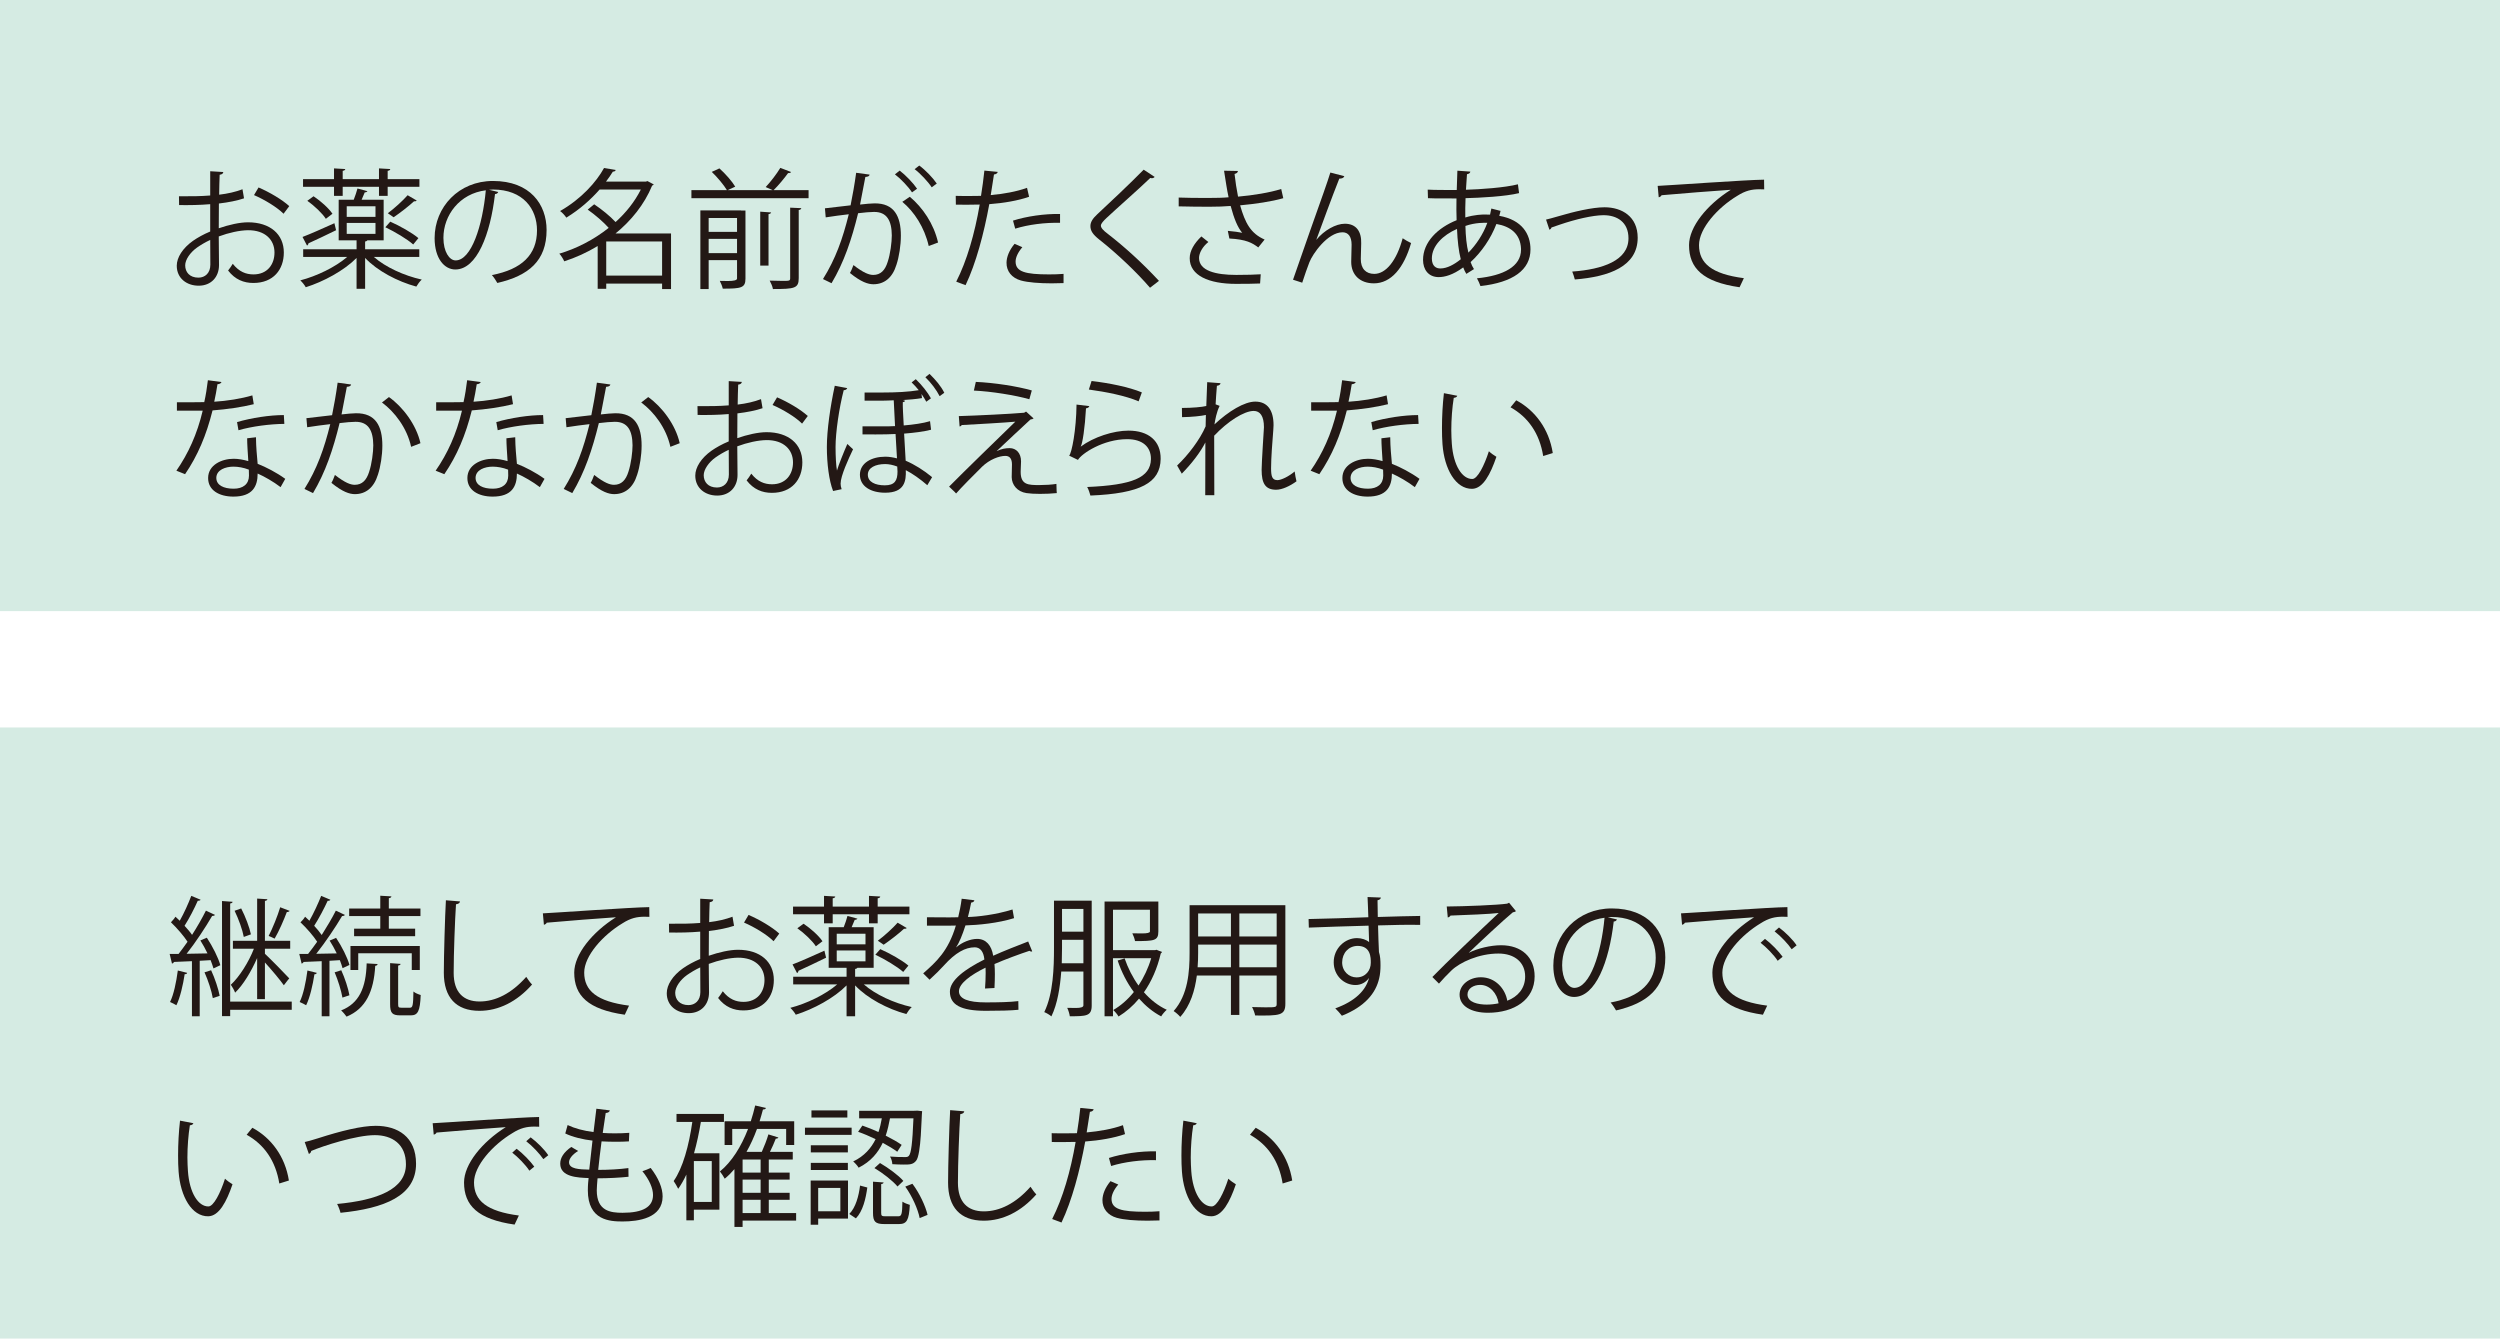 <?xml version="1.0" encoding="UTF-8"?><svg id="_レイヤー_3" xmlns="http://www.w3.org/2000/svg" viewBox="0 0 405 217.737"><rect width="405" height="99" style="fill:#d5ebe3;"/><rect y="117.85" width="405" height="99" style="fill:#d5ebe3;"/><path d="m39.535,32.129c-1.113.379-2.499.65-4.074.84,0,1.322-.021,2.793-.021,4.01,1.638-.566,3.401-.965,4.745-.965,3.569,0,5.795,1.932,5.795,4.893,0,2.771-1.701,4.934-4.934,4.934-1.555,0-2.961-.547-4.095-2.016.252-.314.546-.734.756-1.092,1.028,1.301,2.142,1.721,3.359,1.721,2.226,0,3.401-1.596,3.401-3.547,0-2.037-1.49-3.633-4.305-3.611-1.344.02-3.086.398-4.724,1.008,0,1.553.042,4.051.042,4.639,0,1.891-1.238,3.34-3.297,3.34-1.932,0-3.548-1.197-3.548-3.234,0-1.344.966-2.855,2.624-4.031.756-.525,1.723-1.07,2.793-1.512v-4.43c-1.68.146-3.359.168-5.039.146l-.021-1.428c1.848.021,3.527,0,5.061-.125v-3.928l2.121.127c-.021.252-.231.398-.588.441-.043.818-.063,2.057-.084,3.232,1.406-.168,2.688-.461,3.779-.881l.252,1.469Zm-5.459,10.729c0-.545-.021-2.268-.021-3.988-.777.357-1.512.797-2.142,1.238-1.092.777-1.911,1.953-1.911,2.877,0,1.092.715,1.994,2.143,1.994,1.07,0,1.932-.734,1.932-2.1v-.021Zm11.862-8.23c-1.071-1.07-3.087-2.287-4.787-3.023l.735-1.238c1.805.777,3.82,1.975,4.976,3.023l-.924,1.238Z" style="fill:#231815;"/><path d="m67.926,41.619h-7.37c1.89,1.658,4.913,3.045,7.769,3.674-.314.273-.672.777-.882,1.135-3.023-.818-6.319-2.541-8.294-4.641v4.998h-1.385v-4.998c-2.037,2.059-5.354,3.842-8.23,4.746-.189-.357-.588-.84-.883-1.113,2.667-.693,5.67-2.143,7.602-3.801h-7.139v-1.238h8.65v-1.449h-2.898v-6.572h2.436c.231-.588.483-1.322.609-1.826l1.617.441c-.084.105-.211.189-.441.189-.126.336-.314.775-.504,1.195h3.569v6.572h-2.624c-.063.084-.168.168-.379.189v1.26h8.777v1.238Zm-18.918-3.232c1.322-.504,3.254-1.365,5.165-2.227l.272,1.135c-1.658.797-3.359,1.637-4.472,2.119-.021.168-.104.295-.231.379l-.734-1.406Zm5.102-6.656v-1.471h-5.018v-1.238h5.018v-1.742l1.827.105c-.021.146-.147.252-.42.293v1.344h5.879v-1.742l1.827.105c-.021.168-.147.252-.42.293v1.344h5.144v1.238h-5.144v1.471h-1.407v-1.471h-5.879v1.471h-1.407Zm-1.322,3.717c-.566-.883-1.848-2.1-3.002-2.92l1.008-.734c1.176.777,2.477,1.953,3.064,2.834l-1.07.82Zm3.381-2.037v1.721h4.66v-1.721h-4.66Zm0,2.709v1.764h4.66v-1.764h-4.66Zm7.055-.211c1.574.693,3.568,1.826,4.556,2.666l-.84,1.029c-.966-.861-2.939-2.037-4.515-2.793l.799-.902Zm-.399-1.365c1.028-.756,2.415-2.016,3.212-2.918l1.471.861c-.105.125-.273.146-.441.125-.84.777-2.246,1.869-3.297,2.584l-.944-.652Z" style="fill:#231815;"/><path d="m80.716,31.1c-.084.189-.252.336-.524.336-.756,6.531-2.939,12.221-6.426,12.221-1.764,0-3.359-1.764-3.359-5.082,0-5.039,3.927-9.258,9.449-9.258,6.067,0,8.691,3.842,8.691,7.936,0,4.998-2.896,7.412-7.979,8.588-.188-.336-.545-.902-.881-1.281,4.828-.924,7.307-3.275,7.307-7.244,0-3.463-2.227-6.613-7.139-6.613-.211,0-.441.021-.631.043l1.491.355Zm-2.016-.271c-4.241.523-6.866,4.031-6.866,7.705,0,2.246.967,3.652,1.975,3.652,2.54,0,4.367-5.605,4.892-11.357Z" style="fill:#231815;"/><path d="m108.707,37.819v9.008h-1.448v-.881h-9.05v.84h-1.385v-6.93c-1.764,1.07-3.591,1.891-5.418,2.479-.146-.357-.524-.967-.797-1.24,2.708-.797,5.543-2.225,7.999-4.178-.84-.945-2.204-2.121-3.401-2.961l1.05-.859c1.196.797,2.604,1.932,3.464,2.875,1.68-1.512,3.107-3.295,4.095-5.27h-6.677c-1.406,1.596-3.191,3.213-5.396,4.557-.209-.336-.672-.84-1.008-1.07,3.423-1.953,5.879-4.703,7.118-6.971l1.89.314c-.042.168-.189.273-.462.273-.315.523-.692,1.07-1.112,1.615h6.467l.252-.084,1.028.547c-.063.084-.168.146-.272.189-1.26,3.064-3.402,5.689-5.922,7.746h8.986Zm-10.498,6.824h9.05v-5.521h-9.05v5.521Z" style="fill:#231815;"/><path d="m128.155,27.867c-.084.125-.231.189-.483.168-.588.818-1.554,1.994-2.352,2.771h5.669v1.301h-18.98v-1.301h5.753c-.504-.84-1.532-2.078-2.456-2.961l1.238-.566c.966.861,2.058,2.1,2.562,2.961l-1.239.566h7.307l-1.133-.504c.797-.84,1.805-2.162,2.372-3.107l1.743.672Zm-8.105,6.215v.021h.715v11.043c0,1.49-.693,1.617-3.675,1.617-.084-.379-.294-.902-.483-1.26.463.021.924.021,1.303.021q1.49,0,1.49-.4v-2.98h-4.598v4.682h-1.344v-12.744h6.592Zm-.65,1.238h-4.598v2.246h4.598v-2.246Zm-4.598,5.689h4.598v-2.309h-4.598v2.309Zm8.355-6.719l1.764.127c-.021.125-.146.23-.42.273v8.334h-1.344v-8.734Zm6.236,10.771c0,1.639-.65,1.764-4.178,1.764-.063-.398-.315-.986-.525-1.365.777.021,1.512.043,2.037.043,1.154,0,1.28,0,1.28-.441v-11.422l1.806.084c-.042.146-.146.273-.42.295v11.043Z" style="fill:#231815;"/><path d="m140.881,28.287c-.041.252-.293.357-.692.377-.231,1.176-.608,3.213-.86,4.473.944-.105,1.805-.189,2.33-.189,3.191-.041,4.283,2.08,4.283,5.229,0,1.574-.294,3.443-.714,4.703-.651,2.143-1.995,3.17-3.737,3.17-.861,0-1.994-.355-3.801-1.826.231-.377.399-.84.567-1.281,1.68,1.303,2.562,1.596,3.212,1.596,1.197,0,1.911-.756,2.331-2.1.44-1.301.672-3.232.672-4.303-.021-2.395-.798-3.822-2.897-3.801-.63,0-1.49.084-2.562.209-1.05,4.283-2.288,7.959-4.304,11.338l-1.387-.672c2.037-3.254,3.191-6.508,4.179-10.498-1.071.127-2.604.316-3.737.504l-.126-1.469c1.028-.127,2.751-.314,4.157-.482.314-1.533.65-3.424.902-5.271l2.184.295Zm4.871-.65c1.008.775,2.205,2.035,2.814,2.939l-.819.588c-.588-.904-1.848-2.227-2.771-2.92l.776-.607Zm4.703,12.219c-.692-3.023-2.352-5.564-4.283-7.16l1.219-.818c2.078,1.742,3.884,4.367,4.576,7.412l-1.512.566Zm-1.532-13.039c1.028.756,2.226,2.016,2.835,2.92l-.819.607c-.588-.902-1.848-2.246-2.771-2.939l.756-.588Z" style="fill:#231815;"/><path d="m166.711,31.877c-1.785.631-4.158,1.029-6.446,1.197-.882,4.809-2.163,9.596-3.843,13.123l-1.512-.568c1.723-3.379,2.982-7.727,3.801-12.492-.42.021-3.233.043-3.863.021l-.021-1.428c.336.021.777.021,1.26.021.189,0,2.289,0,2.835-.021.21-1.344.42-2.814.546-4.094l2.162.209c-.021.23-.314.398-.608.42-.126.924-.336,2.059-.524,3.338,2.057-.188,4.136-.545,5.879-1.176l.336,1.449Zm5.584,13.984c-.629.02-1.28.041-1.932.041-1.973,0-3.842-.146-4.976-.461-1.491-.42-2.352-1.512-2.331-2.898.021-.924.42-1.973,1.303-3.045l1.26.547c-.735.861-1.092,1.68-1.092,2.33,0,1.658,1.596,2.078,5.416,2.078.777,0,1.575-.02,2.352-.084v1.492Zm-8.188-10.121c2.162-.693,5.144-1.133,7.621-1.07v1.428c-2.373-.062-5.123.273-7.265.945l-.356-1.303Z" style="fill:#231815;"/><path d="m186.304,46.617c-2.12-2.479-5.396-5.586-8.23-7.811-1.05-.84-1.428-1.428-1.428-2.184,0-.609.336-1.197,1.112-1.912,1.911-1.764,5.502-5.164,7.518-7.223l1.784,1.176c-.042.043-.188.211-.462.211-.084,0-.168-.021-.252-.043-2.1,2.016-5.375,4.871-7.097,6.488-.504.482-.903.902-.903,1.238,0,.357.379.777,1.113,1.324,2.771,2.141,5.732,4.85,8.293,7.621l-1.448,1.113Z" style="fill:#231815;"/><path d="m207.891,32.108c-1.91.547-4.473.924-6.992,1.156.819,2.855,1.701,4.555,3.969,5.543l-1.029,1.279c-.965-.734-1.952-1.301-4.682-1.447l-.252-1.24c1.029.084,1.806.211,2.33.316-.734-.883-1.301-2.227-1.868-4.348-.944.084-2.226.127-3.485.127-1.365,0-3.59-.021-4.934-.062v-1.428c1.26.062,3.044.062,4.955.062,1.07,0,2.288-.021,3.128-.105-.252-1.133-.483-2.688-.735-4.305l2.247.043c-.021.252-.21.398-.546.482.126,1.197.336,2.52.566,3.674,2.415-.209,5.145-.65,6.992-1.238l.336,1.49Zm-3.758,13.816c-1.008.041-2.079.062-3.906.062-4.388,0-7.495-1.344-7.495-4.156,0-1.197.735-2.416,1.89-3.527l1.134.902c-.944.756-1.512,1.785-1.512,2.582,0,2.078,2.688,2.75,6.026,2.75,1.826,0,2.896-.041,3.968-.104l-.104,1.49Z" style="fill:#231815;"/><path d="m209.469,45.315c1.555-4.451,4.137-11.883,4.955-14.109.399-1.133.945-2.729,1.092-3.254l2.268.588c-.104.293-.398.398-.818.398-1.154,2.877-2.939,7.789-3.717,9.889h.021c1.238-1.512,3.129-2.582,4.598-2.582,1.827,0,2.709,1.238,2.646,3.191l-.063,2.498c-.021,1.576.819,2.436,2.184,2.436,1.89,0,3.632-2.162,4.599-5.773.42.295.924.566,1.364.777-1.155,4.01-3.233,6.529-6.026,6.529-2.225,0-3.674-1.344-3.674-3.484,0-.4.062-2.332.062-2.771,0-1.324-.545-2.016-1.469-2.016-2.415,0-4.851,3.506-5.375,4.871-.295.734-.756,2.078-1.155,3.295l-1.491-.482Z" style="fill:#231815;"/><path d="m243.088,34.166c-.062.273-.126.545-.21.797,3.695.652,5.06,2.961,5.06,5.439,0,3.338-2.855,5.354-8.104,5.941-.084-.295-.379-.924-.567-1.26,4.347-.42,7.139-1.932,7.139-4.641v-.146c-.104-2.436-1.743-3.633-3.989-4.01-.902,2.371-2.436,4.576-4.178,6.172.146.441.336.818.545,1.135l-1.238.775c-.189-.293-.357-.65-.504-1.049-1.68,1.238-3.023,1.574-3.969,1.574-1.68,0-2.54-1.238-2.54-2.793,0-2.896,2.394-5.207,5.438-6.424-.043-1.092-.043-2.289-.021-3.527-3.549,0-3.926,0-4.619-.043l-.042-1.385c1.071.062,2.897.062,4.703.062.021-.965.063-2.141.104-3.129l2.1.148c-.021.209-.23.377-.545.42-.063.775-.105,1.742-.168,2.52,2.288-.064,6.299-.336,8.419-.883l.188,1.428c-2.225.547-6.277.756-8.671.818-.042,1.092-.063,2.143-.042,3.129,1.47-.461,2.793-.482,3.149-.482.315,0,.588,0,.86.021.084-.336.147-.652.211-.988l1.49.379Zm-6.445,7.832c-.336-1.303-.525-2.961-.609-4.914-2.289,1.008-4.073,2.75-4.073,4.787,0,1.238.692,1.658,1.448,1.617.987-.021,2.121-.588,3.234-1.49Zm4.304-5.9c-.336-.021-1.974-.062-3.548.504.041,1.701.188,3.148.482,4.324,1.26-1.279,2.394-2.98,3.065-4.828Z" style="fill:#231815;"/><path d="m250.461,35.573c.379-.084,1.155-.293,1.869-.504,2.604-.777,5.648-1.49,7.601-1.49,2.835,0,5.375,1.512,5.375,4.934,0,4.619-4.577,6.32-10.183,6.762-.084-.316-.295-1.029-.42-1.281,4.934-.357,9.111-1.785,9.111-5.396,0-2.625-1.868-3.758-4.094-3.736-1.68.02-4.389.629-7.033,1.531-.483.168-1.008.357-1.344.463-.043.168-.189.314-.336.357l-.547-1.639Z" style="fill:#231815;"/><path d="m268.542,30.114c1.575-.062,14.509-.986,17.237-1.008l.021,1.574c-.273-.02-.525-.02-.777-.02-1.217,0-2.246.209-3.59,1.07-3.149,1.889-6.193,5.27-6.193,7.979,0,2.939,2.057,4.682,7.264,5.354l-.692,1.471c-5.963-.861-8.188-3.088-8.188-6.824,0-2.961,2.918-6.551,6.761-8.965-2.226.146-8.503.629-11.212.881-.062.168-.294.314-.462.336l-.168-1.848Z" style="fill:#231815;"/><path d="m35.881,61.889c-.062.168-.272.336-.65.355-.146.924-.336,2.016-.525,2.836,2.059-.127,4.347-.484,6.174-1.029l.23,1.428c-1.953.482-4.262.818-6.677,1.008-1.008,4.031-2.394,7.307-4.451,10.33l-1.407-.566c1.911-2.752,3.359-5.9,4.263-9.723h-4.179v-1.363h2.499c.651,0,1.323-.021,1.932-.021.252-1.113.44-2.311.588-3.549l2.204.295Zm5.586,8.943c.021,1.701.146,2.855.272,4.305,1.344.525,3.087,1.428,4.472,2.436l-.756,1.344c-1.154-.883-2.582-1.701-3.716-2.205,0,2.1-.84,3.738-3.927,3.738-2.33,0-4.115-1.051-4.094-3.023,0-2.1,2.205-3.107,4.137-3.107.756,0,1.532.146,2.372.377-.084-1.344-.188-2.709-.188-3.695l1.428-.168Zm-1.155,5.25c-.86-.336-1.743-.484-2.499-.484-1.26,0-2.75.504-2.771,1.807,0,1.197,1.176,1.764,2.814,1.764,1.512,0,2.477-.734,2.477-2.121,0-.336,0-.65-.021-.965Zm5.753-7.412c-2.373.021-5.249.398-7.433,1.029l-.231-1.324c2.395-.691,5.291-1.133,7.58-1.133l.084,1.428Z" style="fill:#231815;"/><path d="m56.881,62.287c-.041.252-.293.357-.692.377-.231,1.176-.608,3.213-.86,4.473.944-.105,1.805-.189,2.33-.189,3.191-.041,4.283,2.08,4.283,5.229,0,1.574-.294,3.443-.714,4.703-.651,2.143-1.995,3.17-3.737,3.17-.861,0-1.994-.355-3.801-1.826.231-.377.399-.84.567-1.281,1.68,1.303,2.562,1.596,3.212,1.596,1.197,0,1.911-.756,2.331-2.1.44-1.301.672-3.232.672-4.303-.021-2.395-.798-3.822-2.897-3.801-.63,0-1.49.084-2.562.209-1.05,4.283-2.288,7.959-4.304,11.338l-1.387-.672c2.037-3.254,3.191-6.508,4.179-10.498-1.071.127-2.604.316-3.737.504l-.126-1.469c1.028-.127,2.751-.314,4.157-.482.314-1.533.65-3.424.902-5.271l2.184.295Zm9.722,10.1c-.672-3.066-2.667-5.67-4.724-7.182l1.133-.881c2.227,1.574,4.431,4.471,5.103,7.475l-1.512.588Z" style="fill:#231815;"/><path d="m77.881,61.889c-.062.168-.272.336-.65.355-.146.924-.336,2.016-.525,2.836,2.059-.127,4.347-.484,6.174-1.029l.23,1.428c-1.953.482-4.262.818-6.677,1.008-1.008,4.031-2.394,7.307-4.451,10.33l-1.407-.566c1.911-2.752,3.359-5.9,4.263-9.723h-4.179v-1.363h2.499c.651,0,1.323-.021,1.932-.021.252-1.113.44-2.311.588-3.549l2.204.295Zm5.586,8.943c.021,1.701.146,2.855.272,4.305,1.344.525,3.087,1.428,4.472,2.436l-.756,1.344c-1.154-.883-2.582-1.701-3.716-2.205,0,2.1-.84,3.738-3.927,3.738-2.33,0-4.115-1.051-4.094-3.023,0-2.1,2.205-3.107,4.137-3.107.756,0,1.532.146,2.372.377-.084-1.344-.188-2.709-.188-3.695l1.428-.168Zm-1.155,5.25c-.86-.336-1.743-.484-2.499-.484-1.26,0-2.75.504-2.771,1.807,0,1.197,1.176,1.764,2.814,1.764,1.512,0,2.477-.734,2.477-2.121,0-.336,0-.65-.021-.965Zm5.753-7.412c-2.373.021-5.249.398-7.433,1.029l-.231-1.324c2.395-.691,5.291-1.133,7.58-1.133l.084,1.428Z" style="fill:#231815;"/><path d="m98.881,62.287c-.041.252-.293.357-.692.377-.231,1.176-.608,3.213-.86,4.473.944-.105,1.805-.189,2.33-.189,3.191-.041,4.283,2.08,4.283,5.229,0,1.574-.294,3.443-.714,4.703-.651,2.143-1.995,3.17-3.737,3.17-.861,0-1.994-.355-3.801-1.826.231-.377.399-.84.567-1.281,1.68,1.303,2.562,1.596,3.212,1.596,1.197,0,1.911-.756,2.331-2.1.44-1.301.672-3.232.672-4.303-.021-2.395-.798-3.822-2.897-3.801-.63,0-1.49.084-2.562.209-1.05,4.283-2.288,7.959-4.304,11.338l-1.387-.672c2.037-3.254,3.191-6.508,4.179-10.498-1.071.127-2.604.316-3.737.504l-.126-1.469c1.028-.127,2.751-.314,4.157-.482.314-1.533.65-3.424.902-5.271l2.184.295Zm9.722,10.1c-.672-3.066-2.667-5.67-4.724-7.182l1.133-.881c2.227,1.574,4.431,4.471,5.103,7.475l-1.512.588Z" style="fill:#231815;"/><path d="m123.535,66.129c-1.113.379-2.499.65-4.074.84,0,1.322-.021,2.793-.021,4.01,1.638-.566,3.401-.965,4.745-.965,3.569,0,5.795,1.932,5.795,4.893,0,2.771-1.701,4.934-4.934,4.934-1.555,0-2.961-.547-4.095-2.016.252-.314.546-.734.756-1.092,1.028,1.301,2.142,1.721,3.359,1.721,2.226,0,3.401-1.596,3.401-3.547,0-2.037-1.49-3.633-4.305-3.611-1.344.02-3.086.398-4.724,1.008,0,1.553.042,4.051.042,4.639,0,1.891-1.238,3.34-3.297,3.34-1.932,0-3.548-1.197-3.548-3.234,0-1.344.966-2.855,2.624-4.031.756-.525,1.723-1.07,2.793-1.512v-4.43c-1.68.146-3.359.168-5.039.146l-.021-1.428c1.848.021,3.527,0,5.061-.125v-3.928l2.121.127c-.021.252-.231.398-.588.441-.043.818-.063,2.057-.084,3.232,1.406-.168,2.688-.461,3.779-.881l.252,1.469Zm-5.459,10.729c0-.545-.021-2.268-.021-3.988-.777.357-1.512.797-2.142,1.238-1.092.777-1.911,1.953-1.911,2.877,0,1.092.715,1.994,2.143,1.994,1.07,0,1.932-.734,1.932-2.1v-.021Zm11.862-8.23c-1.071-1.07-3.087-2.287-4.787-3.023l.735-1.238c1.805.777,3.82,1.975,4.976,3.023l-.924,1.238Z" style="fill:#231815;"/><path d="m137.249,62.875c-.063.189-.272.336-.567.336-.734,2.834-1.322,6.824-1.322,9.195,0,1.555.084,3.045.23,3.822.252-.883,1.092-2.982,1.68-4.305l.924.861c-.734,1.533-2.016,4.324-2.016,5.564,0,.271.043.545.168.902l-1.385.293c-.651-1.658-1.008-4.43-1.008-7.117,0-2.729.545-6.508,1.28-9.932l2.016.379Zm9.386,2.057c-.063.127-.211.211-.379.211-.021.797.043,1.826.147,3.779,1.554-.127,3.171-.357,4.263-.693l.168,1.387c-1.113.293-2.751.504-4.367.629.084,1.658.188,3.422.252,4.389,1.469.629,2.939,1.553,4.283,2.666l-.777,1.303c-1.134-.988-2.414-1.891-3.485-2.436.063,1.721-.168,3.652-3.339,3.652-2.33,0-4.094-1.029-4.094-2.918,0-1.891,1.89-2.918,4.115-2.918.609,0,1.238.104,1.89.271l-.231-3.947c-1.616.105-5.144.064-5.354.064v-1.303h3.317c.651,0,1.323,0,1.952-.041-.084-1.555-.168-3.066-.209-4.18-.609.021-1.344.064-1.953.064h-2.771v-1.324h2.834c2.311,0,4.283-.104,5.942-.377-.356-.441-.756-.883-1.155-1.26l.672-.525c1.008.967,1.932,2.143,2.457,3.107l-.756.547c-.21-.379-.462-.82-.777-1.26l.084.672c-.965.168-2.141.252-3.064.314l.336.125Zm-1.239,11.443c0-.252,0-.273-.042-.797-.672-.252-1.344-.4-1.953-.4-1.574,0-2.812.588-2.812,1.723,0,1.176,1.196,1.721,2.75,1.721,1.596,0,2.058-.756,2.058-2.246Zm6.823-12.199c-.524-1.027-1.364-2.141-2.309-3.064l.672-.547c1.008.988,1.868,1.996,2.393,3.066l-.756.545Z" style="fill:#231815;"/><path d="m161.483,73.078c.714-.355,1.406-.482,2.078-.482,1.071,0,1.848.818,1.848,2.143,0,.545-.062,1.195-.062,1.699,0,2.143,1.26,2.143,3.065,2.143.924,0,1.974-.062,2.729-.189,0,.945.062,1.49.062,1.49-.818.084-1.805.127-2.729.127-.861,0-1.639-.043-2.184-.127-1.512-.23-2.373-1.344-2.395-2.582,0-.482.043-1.428.043-2.057,0-.883-.336-1.387-1.071-1.387-1.008,0-2.562.588-3.759,1.742-1.217,1.197-3.506,3.508-4.22,4.348,0,0-.231-.295-1.134-1.113,1.994-2.037,8.588-8.441,10.729-10.52-1.532.146-6.299.42-8.691.547-.063.125-.168.209-.336.23l-.127-1.68c2.939-.084,8.462-.357,10.582-.547l.315-.188,1.218,1.111c-.126.105-.273.148-.504.168-1.322,1.24-3.905,3.611-5.459,5.104v.02Zm5.27-8.398c-2.246-.65-6.193-1.279-8.986-1.406l.315-1.406c2.897.125,6.677.693,9.07,1.385l-.399,1.428Z" style="fill:#231815;"/><path d="m176.478,65.793c-.084.211-.252.314-.546.357-.168,3.107-.566,5.752-.861,6.193h.021c2.058-1.533,5.27-2.582,7.727-2.582,3.233,0,5.249,1.658,5.207,4.598-.062,3.863-3.254,5.586-11.38,5.922-.104-.4-.294-.988-.524-1.387,7.327-.314,10.267-1.512,10.33-4.514.021-2.016-1.387-3.234-3.843-3.234-3.884,0-7.391,2.332-7.979,3.359l-1.428-.691c.42-.4,1.155-4.158,1.196-8.273l2.079.252Zm.356-4.072c2.855.336,6.09.986,8.146,1.848l-.524,1.447c-2.163-.924-5.291-1.531-8.062-1.91l.44-1.385Z" style="fill:#231815;"/><path d="m191.472,66.088c1.7,0,3.255-.148,3.947-.316.042-1.26.063-1.951.147-3.863l2.162.168c-.042.232-.23.379-.588.42-.084.924-.168,2.227-.21,3.004l.651.252c-.504,1.008-.715,2.246-.84,3.002,2.309-2.162,4.871-3.695,6.613-3.695,1.974,0,2.961,1.385,2.961,3.82,0,.273-.021.547-.043.82-.146,1.848-.356,4.471-.356,6.15,0,1.26.147,1.932,1.028,1.932.631,0,1.891-.629,2.793-1.406.042.42.21,1.281.294,1.596-1.071.777-2.331,1.365-3.296,1.365-1.764,0-2.352-1.051-2.352-3.234,0-1.092.377-6.865.377-6.887,0-1.826-.629-2.645-1.658-2.645-1.574,0-4.221,1.701-6.404,4.01,0,3.045,0,6.781.021,9.637h-1.47c.021-1.217,0-7.201.021-8.545-.734,1.471-2.162,3.381-3.82,5.061l-.756-1.322c1.742-1.639,3.695-4.18,4.619-6.342,0-.609.021-1.176.041-1.848-.734.168-2.268.336-3.863.357l-.021-1.49Z" style="fill:#231815;"/><path d="m219.631,61.889c-.062.168-.272.336-.65.355-.146.924-.336,2.016-.525,2.836,2.059-.127,4.347-.484,6.174-1.029l.23,1.428c-1.953.482-4.262.818-6.677,1.008-1.008,4.031-2.394,7.307-4.451,10.33l-1.407-.566c1.911-2.752,3.359-5.9,4.263-9.723h-4.179v-1.363h2.499c.651,0,1.323-.021,1.932-.021.252-1.113.44-2.311.588-3.549l2.204.295Zm5.586,8.943c.021,1.701.146,2.855.272,4.305,1.344.525,3.087,1.428,4.472,2.436l-.756,1.344c-1.154-.883-2.582-1.701-3.716-2.205,0,2.1-.84,3.738-3.927,3.738-2.33,0-4.115-1.051-4.094-3.023,0-2.1,2.205-3.107,4.137-3.107.756,0,1.532.146,2.372.377-.084-1.344-.188-2.709-.188-3.695l1.428-.168Zm-1.155,5.25c-.86-.336-1.743-.484-2.499-.484-1.26,0-2.75.504-2.771,1.807,0,1.197,1.176,1.764,2.814,1.764,1.512,0,2.477-.734,2.477-2.121,0-.336,0-.65-.021-.965Zm5.753-7.412c-2.373.021-5.249.398-7.433,1.029l-.231-1.324c2.395-.691,5.291-1.133,7.58-1.133l.084,1.428Z" style="fill:#231815;"/><path d="m236.076,64.114c-.042.189-.272.314-.567.336-.252,1.574-.398,3.465-.398,5.229,0,.777.042,1.533.084,2.205.252,3.568,1.701,5.73,3.317,5.711.84,0,1.932-2.143,2.688-4.494.294.295.86.693,1.218.902-.966,2.836-2.184,5.145-3.926,5.188-2.667.041-4.515-3.191-4.809-7.223-.062-.799-.084-1.68-.084-2.625,0-1.848.105-3.863.314-5.648l2.163.42Zm13.921,9.764c-.588-3.674-2.457-6.32-5.291-7.895l.924-1.135c3.064,1.639,5.312,4.662,5.92,8.547l-1.553.482Z" style="fill:#231815;"/><path d="m33.614,154.451c-.336-.714-.756-1.47-1.154-2.1l1.05-.441c.924,1.407,1.868,3.255,2.184,4.451l-1.112.525c-.105-.378-.273-.84-.463-1.344l-1.764.105v8.986h-1.26v-8.924c-1.112.042-2.12.084-2.918.126-.042.147-.168.231-.314.272l-.379-1.574h1.449c.462-.588.945-1.26,1.449-1.974-.631-.966-1.723-2.226-2.688-3.149.44-.462.588-.672.734-.902.23.209.462.42.693.65.692-1.218,1.428-2.855,1.868-4.031l1.512.63c-.063.126-.231.168-.462.168-.525,1.196-1.386,2.876-2.142,4.052.462.504.903,1.008,1.218,1.471.861-1.344,1.658-2.751,2.246-3.927l1.471.692c-.063.105-.231.168-.463.168-1.049,1.807-2.688,4.305-4.136,6.131l3.38-.062Zm-3.296,3.149c-.042.188-.21.231-.399.21-.272,1.764-.734,3.801-1.344,5.039-.252-.168-.713-.378-1.028-.525.588-1.176,1.008-3.191,1.26-5.102l1.512.378Zm4.157,4.095c-.189-1.135-.756-2.877-1.344-4.179l1.07-.336c.609,1.302,1.176,3.023,1.387,4.136l-1.113.379Zm12.787.566v1.322h-9.974v1.029h-1.323v-18.645l1.723.126c-.021.126-.127.231-.399.272v15.895h9.974Zm-5.606-.398v-6.656c-.944,2.162-2.268,4.367-3.569,5.605-.126-.377-.462-.944-.693-1.28,1.387-1.28,2.898-3.675,3.738-5.837h-3.402v-1.281h3.927v-6.844l1.659.104c-.021.147-.127.231-.399.272v6.467h4.095v1.281h-4.095v.818c.903.84,3.359,3.339,3.947,3.99-.104.104-.21.23-.882,1.112-.546-.798-2.016-2.54-3.065-3.695v5.942h-1.26Zm-2.583-14.697c.693,1.344,1.344,3.064,1.575,4.199l-1.155.42c-.209-1.155-.84-2.898-1.49-4.242l1.07-.377Zm7.854.398c-.084.105-.231.189-.463.189-.461,1.238-1.28,3.128-1.973,4.304,0-.021-.967-.44-.967-.44.631-1.219,1.449-3.234,1.869-4.641l1.533.588Z" style="fill:#231815;"/><path d="m55.496,156.845c-.105-.378-.252-.819-.441-1.302l-1.68.105v8.986h-1.26v-8.924c-1.134.042-2.142.084-2.939.126-.042.147-.168.231-.314.272l-.379-1.574h1.428c.463-.588.967-1.26,1.471-1.974-.631-.966-1.723-2.226-2.709-3.149.462-.441.609-.672.756-.902.23.209.462.42.693.65.692-1.218,1.448-2.855,1.91-4.031l1.49.63c-.084.147-.252.188-.44.168-.546,1.196-1.428,2.876-2.184,4.052.462.504.903,1.029,1.218,1.491.861-1.364,1.701-2.771,2.289-3.947l1.469.692c-.062.105-.23.189-.461.189-1.051,1.785-2.73,4.283-4.179,6.109l3.317-.062c-.336-.714-.756-1.449-1.154-2.078l1.049-.441c.924,1.386,1.848,3.213,2.163,4.389l-1.112.524Zm-4.179.756c-.042.147-.147.231-.378.231-.273,1.764-.734,3.779-1.344,5.018-.252-.168-.734-.378-1.05-.525.588-1.176,1.008-3.191,1.26-5.102l1.512.378Zm3.968-.42c.588,1.28,1.135,2.96,1.323,4.052l-1.134.379c-.189-1.113-.714-2.814-1.26-4.095l1.07-.336Zm5.879-1.008c0,.168-.125.252-.377.294-.231,4.157-1.533,6.949-4.641,8.23-.21-.294-.609-.777-.882-1.008,2.897-1.134,4.031-3.633,4.136-7.621l1.764.104Zm.441-5.731v-2.037h-5.039v-1.218h5.039v-2.079l1.806.105c-.021.146-.126.252-.42.294v1.68h5.123v1.218h-5.123v2.037h4.263v1.217h-9.89v-1.217h4.241Zm6.404,6.697h-1.303v-2.709h-8.671v2.709h-1.26v-3.885h11.233v3.885Zm-3.507,5.521c0,.504.063.588.524.588h1.387c.44,0,.524-.336.566-2.624.273.252.818.462,1.176.567-.105,2.624-.462,3.296-1.596,3.296h-1.722c-1.323,0-1.638-.399-1.638-1.827v-6.635l1.701.127c-.021.125-.127.23-.399.272v6.235Z" style="fill:#231815;"/><path d="m74.522,146.032c-.041.252-.23.399-.65.463-.168,2.436-.378,7.999-.378,11.106,0,3.128,1.554,4.64,4.199,4.64,2.562,0,5.165-1.28,7.559-3.988.21.336.692,1.008.944,1.238-2.456,2.793-5.438,4.262-8.523,4.262-3.822,0-5.774-2.204-5.774-6.172,0-2.646.188-9.154.336-11.737l2.288.188Z" style="fill:#231815;"/><path d="m87.943,147.963c1.575-.062,14.509-.986,17.237-1.008l.021,1.575c-.273-.021-.525-.021-.777-.021-1.217,0-2.246.209-3.59,1.07-3.149,1.89-6.193,5.27-6.193,7.979,0,2.939,2.057,4.682,7.264,5.354l-.692,1.471c-5.963-.861-8.188-3.087-8.188-6.824,0-2.961,2.918-6.551,6.761-8.965-2.226.146-8.503.629-11.212.881-.062.168-.294.315-.462.336l-.168-1.848Z" style="fill:#231815;"/><path d="m118.916,149.979c-1.113.379-2.499.651-4.074.84,0,1.323-.021,2.793-.021,4.011,1.638-.567,3.401-.966,4.745-.966,3.569,0,5.795,1.932,5.795,4.893,0,2.771-1.701,4.934-4.934,4.934-1.555,0-2.961-.546-4.095-2.016.252-.314.546-.734.756-1.092,1.028,1.302,2.142,1.722,3.359,1.722,2.226,0,3.401-1.596,3.401-3.548,0-2.037-1.49-3.633-4.305-3.611-1.344.021-3.086.398-4.724,1.008,0,1.553.042,4.052.042,4.64,0,1.89-1.238,3.339-3.297,3.339-1.932,0-3.548-1.197-3.548-3.234,0-1.344.966-2.855,2.624-4.031.756-.524,1.723-1.07,2.793-1.512v-4.43c-1.68.146-3.359.168-5.039.146l-.021-1.428c1.848.021,3.527,0,5.061-.125v-3.927l2.121.126c-.021.252-.231.398-.588.441-.043.818-.063,2.057-.084,3.232,1.406-.168,2.688-.461,3.779-.881l.252,1.469Zm-5.459,10.729c0-.546-.021-2.268-.021-3.989-.777.357-1.512.798-2.142,1.238-1.092.777-1.911,1.953-1.911,2.877,0,1.092.715,1.994,2.143,1.994,1.07,0,1.932-.734,1.932-2.1v-.021Zm11.862-8.23c-1.071-1.071-3.087-2.288-4.787-3.023l.735-1.239c1.805.777,3.82,1.975,4.976,3.023l-.924,1.239Z" style="fill:#231815;"/><path d="m147.307,159.469h-7.37c1.89,1.659,4.913,3.045,7.769,3.675-.314.272-.672.776-.882,1.134-3.023-.818-6.319-2.541-8.294-4.641v4.998h-1.385v-4.998c-2.037,2.059-5.354,3.843-8.23,4.746-.189-.357-.588-.84-.883-1.113,2.667-.693,5.67-2.142,7.602-3.801h-7.139v-1.238h8.65v-1.449h-2.898v-6.571h2.436c.231-.588.483-1.323.609-1.827l1.617.441c-.084.105-.211.189-.441.189-.126.336-.314.776-.504,1.196h3.569v6.571h-2.624c-.063.084-.168.168-.379.189v1.26h8.777v1.238Zm-18.918-3.232c1.322-.504,3.254-1.365,5.165-2.227l.272,1.135c-1.658.797-3.359,1.637-4.472,2.12-.021.168-.104.294-.231.378l-.734-1.406Zm5.102-6.656v-1.47h-5.018v-1.239h5.018v-1.742l1.827.105c-.021.146-.147.252-.42.293v1.344h5.879v-1.742l1.827.105c-.021.168-.147.252-.42.293v1.344h5.144v1.239h-5.144v1.47h-1.407v-1.47h-5.879v1.47h-1.407Zm-1.322,3.717c-.566-.883-1.848-2.1-3.002-2.919l1.008-.735c1.176.777,2.477,1.953,3.064,2.835l-1.07.819Zm3.381-2.037v1.722h4.66v-1.722h-4.66Zm0,2.709v1.764h4.66v-1.764h-4.66Zm7.055-.211c1.574.693,3.568,1.827,4.556,2.667l-.84,1.028c-.966-.86-2.939-2.036-4.515-2.792l.799-.903Zm-.399-1.364c1.028-.756,2.415-2.016,3.212-2.919l1.471.861c-.105.126-.273.146-.441.126-.84.776-2.246,1.868-3.297,2.583l-.944-.651Z" style="fill:#231815;"/><path d="m167.215,154.115c-.043.021-.084.042-.127.042-.125,0-.23-.063-.314-.126-1.596.525-3.926,1.386-5.669,2.142.042.483.063,1.028.063,1.638,0,.672-.021,1.428-.063,2.246l-1.532.084c.062-.756.104-1.721.104-2.54,0-.315,0-.608-.021-.84-2.373,1.155-4.305,2.562-4.305,3.821,0,1.218,1.449,1.806,4.346,1.806,2.037,0,3.927-.042,5.271-.21l.021,1.406c-1.238.127-3.128.168-5.291.168-4.031,0-5.815-.965-5.815-3.107,0-1.848,2.436-3.632,5.585-5.207-.126-1.322-.714-1.973-1.554-1.973-1.532,0-3.128.86-5.019,2.96-.588.651-1.406,1.47-2.309,2.288l-1.029-1.028c2.1-1.848,4.073-3.611,5.291-7.747l-1.176.021h-3.506v-1.364c1.28.021,2.771.021,3.632.021l1.428-.021c.231-.967.42-1.869.567-3.003l2.057.252c-.041.21-.209.336-.524.378-.147.84-.336,1.574-.524,2.33,1.428-.021,4.492-.356,7.223-1.217l.252,1.406c-2.625.818-5.795,1.113-7.874,1.176-.504,1.574-1.028,2.834-1.512,3.549h.021c.924-.819,2.311-1.365,3.381-1.365,1.428,0,2.33,1.029,2.604,2.729,1.764-.798,3.989-1.659,5.669-2.31l.651,1.596Z" style="fill:#231815;"/><path d="m176.856,145.907v16.985c0,1.722-.882,1.743-3.549,1.743-.041-.357-.23-.987-.42-1.365.525.021,1.008.021,1.407.021q1.218,0,1.218-.42v-5.48h-3.59c-.189,2.541-.609,5.229-1.596,7.265-.252-.231-.819-.567-1.155-.692,1.47-3.003,1.575-7.266,1.575-10.414v-7.643h6.109Zm-4.809,7.643c0,.776-.021,1.616-.041,2.498h3.506v-3.801h-3.465v1.303Zm3.465-6.299h-3.465v3.674h3.465v-3.674Zm11.842,6.613l.882.357c-.021.104-.126.188-.188.23-.567,2.436-1.512,4.557-2.73,6.299,1.071,1.218,2.331,2.205,3.695,2.834-.293.252-.713.735-.902,1.071-1.322-.692-2.52-1.68-3.59-2.876-.987,1.196-2.121,2.162-3.318,2.896-.188-.336-.566-.797-.86-1.049,1.176-.672,2.331-1.659,3.339-2.919-1.113-1.491-1.995-3.233-2.625-5.103l1.134-.336c.546,1.575,1.302,3.087,2.247,4.389.86-1.302,1.574-2.793,2.057-4.43h-6.193v9.406h-1.365v-18.582h8.714v4.85c0,1.491-.63,1.555-3.779,1.555-.063-.379-.252-.903-.44-1.26.588,0,1.133.021,1.553.021q1.303,0,1.303-.315v-3.527h-5.984v6.551h6.824l.23-.062Z" style="fill:#231815;"/><path d="m208.228,146.641v15.957c0,1.932-.924,1.953-4.892,1.91-.063-.356-.295-.986-.504-1.364.776.021,1.532.042,2.141.042,1.743,0,1.848,0,1.848-.588v-4.557h-6.047v6.383h-1.364v-6.383h-5.522c-.314,2.395-1.028,4.851-2.688,6.698-.209-.272-.756-.756-1.07-.944,2.352-2.646,2.582-6.426,2.582-9.428v-7.727h15.517Zm-14.13,7.727c0,.734-.021,1.512-.084,2.33h5.396v-3.674h-5.312v1.344Zm5.312-6.383h-5.312v3.717h5.312v-3.717Zm7.411,3.717v-3.717h-6.047v3.717h6.047Zm-6.047,4.996h6.047v-3.674h-6.047v3.674Z" style="fill:#231815;"/><path d="m221.669,148.594c-.021-.463-.084-2.751-.126-3.275l2.162.084c-.021.168-.168.377-.545.44,0,.252,0,.504.041,2.708,2.583-.084,5.291-.146,6.866-.168v1.449c-1.784-.042-4.325,0-6.823.084.041,1.638.084,3.149.146,4.305.21.692.252,1.322.252,2.204,0,.672-.062,1.448-.21,2.036-.546,2.457-2.352,4.619-6.047,6.09-.272-.357-.735-.883-1.071-1.197,3.213-1.154,4.935-2.897,5.459-4.893h-.021c-.44.631-1.218,1.113-2.163,1.113-1.868,0-3.527-1.533-3.527-3.674-.021-2.227,1.785-3.927,3.779-3.927.756,0,1.533.272,1.953.651,0-.357-.042-1.764-.084-2.667-2.184.042-8.818.272-9.68.315l-.041-1.387,4.787-.125,4.892-.168Zm.399,7.369c0-.818,0-2.729-2.143-2.729-1.448.021-2.477,1.134-2.498,2.667,0,1.469,1.113,2.436,2.33,2.436,1.491,0,2.311-1.155,2.311-2.373Z" style="fill:#231815;"/><path d="m237.966,154.346c1.386-.713,3.548-1.217,5.207-1.217,3.339,0,5.438,1.952,5.438,5.039,0,3.8-3.339,5.899-7.559,5.899-2.73,0-4.599-1.092-4.599-2.939,0-1.554,1.532-2.813,3.443-2.813,2.372,0,3.968,1.89,4.283,3.801,1.68-.631,2.897-1.975,2.897-3.927,0-2.268-1.68-3.716-4.325-3.716-3.149,0-6.235,1.406-7.622,2.75-.629.588-1.448,1.47-2.016,2.121l-1.07-1.071c1.89-1.974,7.895-7.706,10.75-10.372-1.218.168-5.417.336-7.811.42-.062.146-.273.273-.441.314l-.168-1.784c2.835-.021,8.252-.231,9.785-.462l.314-.146,1.113,1.364c-.105.084-.295.168-.504.188-1.491,1.219-5.48,4.955-7.118,6.53v.021Zm2.897,8.398c.63,0,1.365-.084,1.91-.209-.23-1.617-1.428-2.982-2.98-2.982-1.092,0-2.059.588-2.059,1.555,0,1.28,1.743,1.637,3.129,1.637Z" style="fill:#231815;"/><path d="m261.948,148.95c-.084.188-.252.336-.525.336-.756,6.53-2.939,12.22-6.424,12.22-1.764,0-3.359-1.764-3.359-5.081,0-5.039,3.926-9.259,9.447-9.259,6.068,0,8.693,3.842,8.693,7.936,0,4.998-2.898,7.412-7.979,8.588-.189-.336-.547-.902-.883-1.281,4.83-.924,7.307-3.275,7.307-7.243,0-3.464-2.225-6.614-7.139-6.614-.209,0-.44.021-.629.043l1.49.356Zm-2.016-.272c-4.241.524-6.865,4.031-6.865,7.705,0,2.246.965,3.653,1.973,3.653,2.541,0,4.367-5.606,4.893-11.358Z" style="fill:#231815;"/><path d="m272.324,147.963c1.575-.062,14.509-.986,17.237-1.008l.021,1.575c-.273-.021-.525-.021-.777-.021-1.217,0-2.246.209-3.59,1.07-3.149,1.89-6.193,5.27-6.193,7.979,0,2.939,2.057,4.682,7.264,5.354l-.692,1.471c-5.963-.861-8.188-3.087-8.188-6.824,0-2.961,2.918-6.551,6.761-8.965-2.31.168-8.503.629-11.212.881-.062.168-.294.315-.462.336l-.168-1.848Zm13.605,4.137c1.008.756,2.204,1.994,2.855,2.897l-.798.651c-.588-.924-1.869-2.227-2.771-2.919l.714-.63Zm2.268-1.848c1.028.756,2.247,1.974,2.855,2.897l-.798.63c-.566-.84-1.785-2.142-2.771-2.897l.714-.63Z" style="fill:#231815;"/><path d="m31.326,181.963c-.042.189-.272.315-.567.336-.252,1.575-.398,3.465-.398,5.229,0,.777.042,1.533.084,2.205.252,3.568,1.701,5.731,3.317,5.711.84,0,1.932-2.143,2.688-4.494.294.295.86.693,1.218.903-.966,2.835-2.184,5.144-3.926,5.187-2.667.041-4.515-3.191-4.809-7.223-.062-.799-.084-1.68-.084-2.625,0-1.848.105-3.863.314-5.648l2.163.42Zm13.921,9.764c-.588-3.674-2.457-6.32-5.291-7.895l.924-1.134c3.064,1.638,5.312,4.661,5.92,8.546l-1.553.482Z" style="fill:#231815;"/><path d="m49.366,185.008c.482-.105,1.176-.294,2.162-.609,3.717-1.196,7.033-2.016,9.344-2.016,3.527,0,6.529,1.743,6.529,6.152,0,5.207-5.145,7.223-12.24,7.937-.063-.315-.336-1.05-.547-1.428,6.488-.608,11.149-2.372,11.149-6.425,0-3.297-2.268-4.725-5.039-4.725-3.003,0-8.398,1.743-10.31,2.562,0,.209-.188.42-.377.482l-.672-1.932Z" style="fill:#231815;"/><path d="m70.092,181.963c1.574-.062,14.508-.986,17.238-1.008l.021,1.575c-.272-.021-.524-.021-.776-.021-1.219,0-2.247.209-3.591,1.07-3.149,1.89-6.194,5.27-6.194,7.979,0,2.939,2.059,4.682,7.266,5.354l-.693,1.471c-5.963-.861-8.188-3.087-8.188-6.824,0-2.961,2.919-6.551,6.761-8.965-2.31.168-8.504.629-11.212.881-.063.168-.294.315-.462.336l-.168-1.848Zm13.605,4.137c1.008.756,2.205,1.994,2.855,2.897l-.798.651c-.588-.924-1.868-2.227-2.771-2.919l.714-.63Zm2.268-1.848c1.029.756,2.246,1.974,2.855,2.897l-.798.63c-.567-.84-1.784-2.142-2.771-2.897l.714-.63Z" style="fill:#231815;"/><path d="m101.821,190.635c-1.344.146-3.254.252-5.018.252-.062.734-.126,1.554-.126,1.953,0,3.359,2.226,3.632,4.179,3.632,3.296,0,4.934-.944,4.934-2.876,0-1.092-.588-2.457-1.722-3.863.399-.127,1.008-.357,1.344-.525,1.28,1.658,1.932,3.254,1.932,4.619,0,3.527-3.947,4.053-6.487,4.053-2.016,0-5.627-.147-5.627-5.039,0-.945.084-1.639.125-1.995-1.764-.063-4.598-.168-4.598-2.331,0-.944.546-1.826,1.785-2.708l1.112.651c-.924.566-1.47,1.26-1.47,1.826,0,1.113,1.68,1.154,3.275,1.197.146-1.407.336-3.066.525-4.703-1.512-.168-3.255-.588-4.41-1.155l.379-1.364c1.154.545,2.624.944,4.199,1.133.168-1.322.314-2.666.461-3.779l2.184.273c-.062.252-.293.398-.672.42-.146.882-.314,2.037-.482,3.233.609.042,1.26.063,1.932.063.798,0,1.617-.021,2.373-.084l-.063,1.385c-.63.043-1.344.063-2.058.063-.818,0-1.638-.021-2.373-.063-.209,1.575-.398,3.191-.545,4.619,1.658,0,3.506-.104,4.892-.293l.021,1.406Z" style="fill:#231815;"/><path d="m117.278,181.754h-3.736c-.295,1.742-.651,3.464-1.113,5.08h4.115v9.134h-4.137v1.722h-1.217v-7.412c-.399.861-.84,1.639-1.323,2.311-.147-.315-.524-.967-.735-1.26,1.491-2.121,2.479-5.754,3.023-9.574h-2.561v-1.303h7.684v1.303Zm-1.973,12.954v-6.614h-2.898v6.614h2.898Zm13.668,1.806v1.218h-8.672v1.028h-1.322v-9.363c-.482.566-1.008,1.092-1.574,1.553-.168-.314-.547-.902-.777-1.176,1.91-1.553,3.443-4.01,4.557-6.887h-2.562v2.604h-1.238v-3.842h4.241c.272-.818.504-1.68.714-2.562l1.742.399c-.041.168-.209.252-.482.252-.168.65-.357,1.28-.546,1.91h5.606v3.842h-1.303v-2.604h-4.724c-.483,1.323-1.05,2.562-1.7,3.717h2.477c.399-.882.84-2.016,1.071-2.834l1.616.504c-.041.125-.188.188-.42.188-.23.608-.588,1.428-.944,2.142h3.695v1.238h-3.884v2.121h3.38v1.134h-3.38v2.142h3.38v1.134h-3.38v2.142h4.43Zm-5.753-6.551v-2.121h-2.919v2.121h2.919Zm0,3.275v-2.142h-2.919v2.142h2.919Zm-2.919,1.134v2.142h2.919v-2.142h-2.919Z" style="fill:#231815;"/><path d="m137.963,182.678v1.176h-7.559v-1.176h7.559Zm-.588,8.566v6.172h-4.829v.987h-1.218v-7.159h6.047Zm-.021-5.711v1.154h-6.004v-1.154h6.004Zm-6.004,4.01v-1.154h6.004v1.154h-6.004Zm5.92-9.658v1.154h-5.815v-1.154h5.815Zm-1.133,12.556h-3.591v3.779h3.591v-3.779Zm4.367-.063c-.252,1.827-.715,3.822-1.848,4.998l-1.071-.715c1.028-1.028,1.532-2.876,1.743-4.598l1.176.314Zm3.674-11.211c-.168.902-.378,1.868-.693,2.812,1.008.504,1.932,1.029,2.583,1.491l-.714,1.112c-.588-.44-1.428-.944-2.352-1.448-.756,1.596-1.932,3.044-3.905,4.031-.168-.294-.588-.776-.882-1.008,1.806-.86,2.918-2.163,3.633-3.611-.945-.462-1.932-.882-2.835-1.196l.692-1.008c.84.293,1.723.65,2.604,1.049.252-.734.42-1.49.547-2.225h-3.675v-1.219h8.839l.609-.021.756.084c-.126.819-.126,7.075-.986,8.042-.504.608-1.029.608-2.016.608-.525,0-1.176-.021-1.827-.063-.021-.377-.147-.902-.378-1.238,1.113.084,1.574.084,2.52.084.252,0,.398-.042.546-.21.356-.42.567-1.952.735-6.067h-3.801Zm-1.428,15.306c0,.483.084.567.693.567h2.057c.547,0,.651-.273.693-2.373.294.21.84.42,1.197.525-.127,2.498-.504,3.107-1.764,3.107h-2.352c-1.491,0-1.848-.399-1.848-1.827v-5.039l1.721.126c-.021.126-.146.23-.398.273v4.64Zm2.646-4.263c-.756-.902-2.352-2.162-3.737-2.98l.902-.819c1.365.798,3.003,1.995,3.779,2.897l-.944.902Zm3.591,5.123c-.273-1.428-1.219-3.548-2.331-5.102l1.155-.462c1.154,1.532,2.12,3.611,2.456,5.039l-1.28.524Z" style="fill:#231815;"/><path d="m156.213,180.032c-.043.252-.231.399-.651.463-.168,2.436-.378,7.999-.378,11.106,0,3.128,1.554,4.64,4.199,4.64,2.562,0,5.165-1.28,7.559-3.988.21.336.693,1.008.945,1.238-2.457,2.793-5.438,4.262-8.525,4.262-3.82,0-5.773-2.204-5.773-6.172,0-2.646.189-9.154.336-11.737l2.289.188Z" style="fill:#231815;"/><path d="m182.252,183.727c-1.785.631-4.158,1.029-6.446,1.197-.882,4.809-2.163,9.596-3.843,13.123l-1.512-.567c1.723-3.38,2.982-7.727,3.801-12.493-.42.021-3.233.043-3.863.021l-.021-1.428c.336.021.777.021,1.26.021.189,0,2.289,0,2.835-.021.21-1.344.42-2.813.546-4.094l2.162.209c-.021.231-.314.399-.608.42-.126.924-.336,2.059-.524,3.339,2.057-.188,4.136-.546,5.879-1.176l.336,1.448Zm5.584,13.984c-.629.021-1.28.041-1.932.041-1.973,0-3.842-.146-4.976-.461-1.491-.42-2.352-1.512-2.331-2.898.021-.924.42-1.973,1.303-3.044l1.26.546c-.735.861-1.092,1.68-1.092,2.33,0,1.659,1.596,2.079,5.416,2.079.777,0,1.575-.021,2.352-.084v1.491Zm-8.188-10.121c2.162-.692,5.144-1.133,7.621-1.07v1.428c-2.373-.062-5.123.273-7.265.945l-.356-1.303Z" style="fill:#231815;"/><path d="m193.867,181.963c-.042.189-.272.315-.567.336-.252,1.575-.398,3.465-.398,5.229,0,.777.042,1.533.084,2.205.252,3.568,1.701,5.731,3.317,5.711.84,0,1.932-2.143,2.688-4.494.294.295.86.693,1.218.903-.966,2.835-2.184,5.144-3.926,5.187-2.667.041-4.515-3.191-4.809-7.223-.062-.799-.084-1.68-.084-2.625,0-1.848.105-3.863.314-5.648l2.163.42Zm13.921,9.764c-.588-3.674-2.457-6.32-5.291-7.895l.924-1.134c3.064,1.638,5.312,4.661,5.92,8.546l-1.553.482Z" style="fill:#231815;"/></svg>